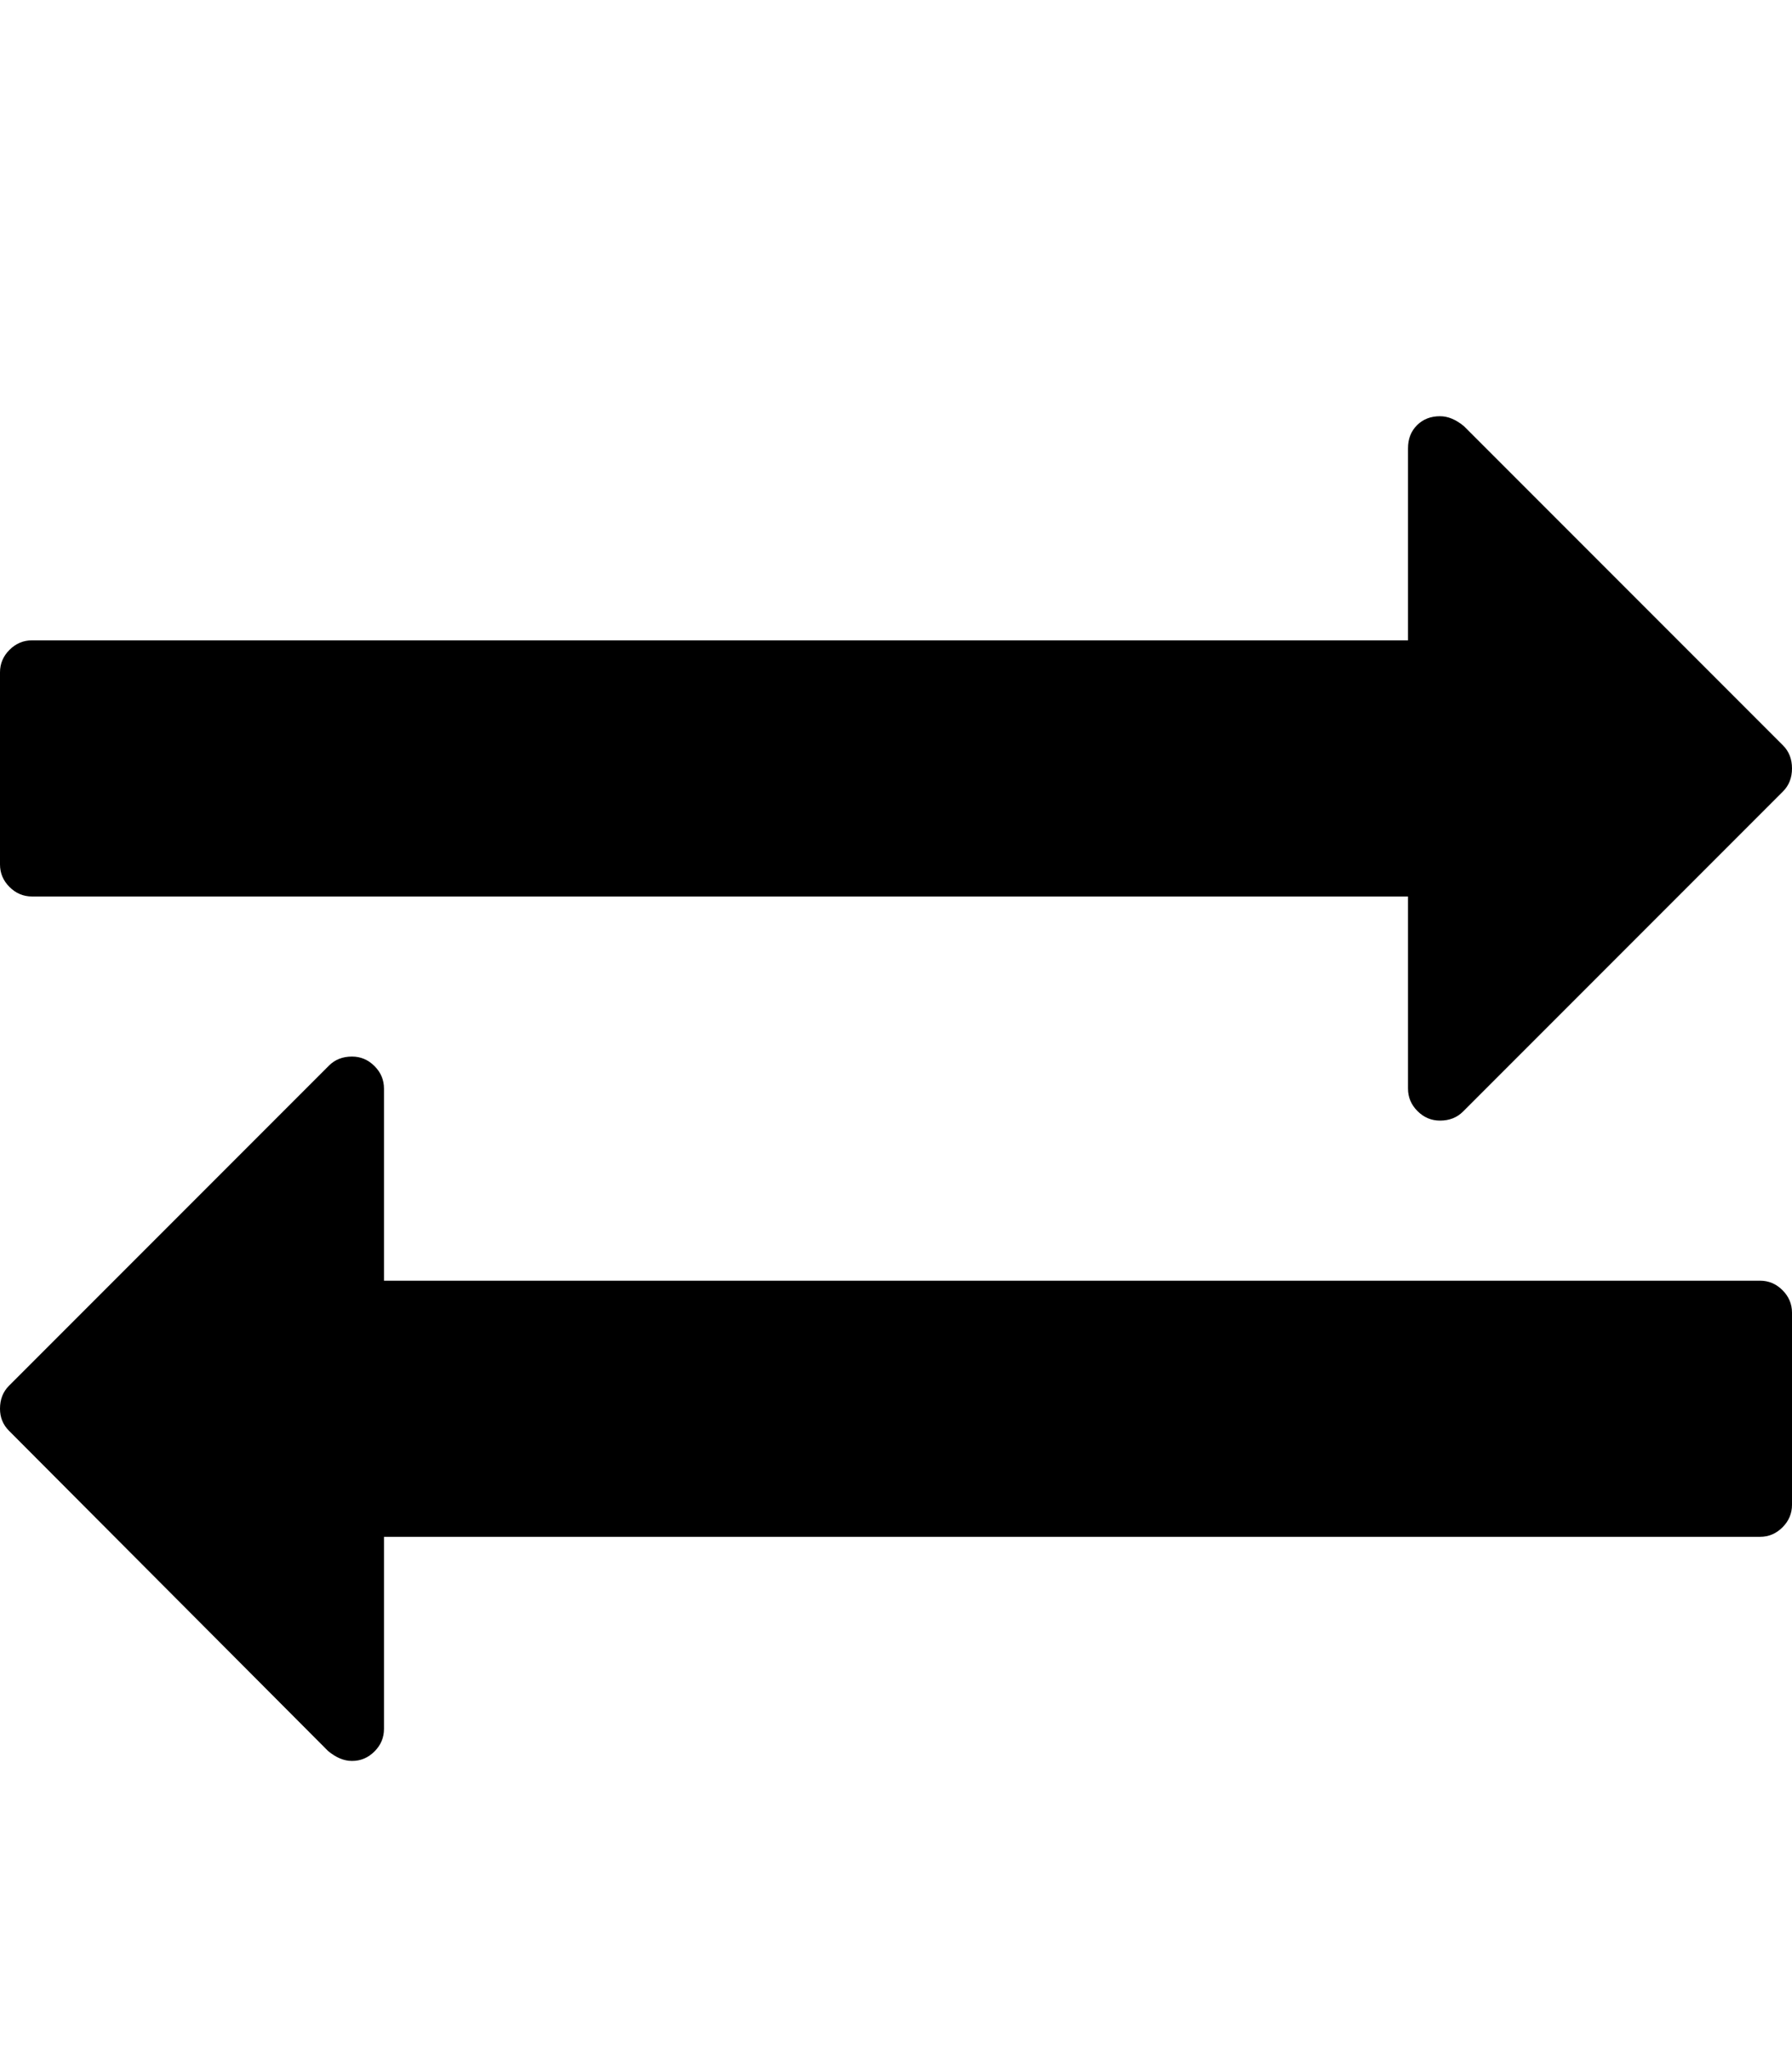 <?xml version="1.0" ?><svg contentScriptType="text/ecmascript" contentStyleType="text/css" enable-background="new 0 0 2048 2048" height="2048px" id="Layer_1" preserveAspectRatio="xMidYMid meet" version="1.1" viewBox="0.0 0 1792.0 2048" width="1792.0px" xml:space="preserve" xmlns="http://www.w3.org/2000/svg" xmlns:xlink="http://www.w3.org/1999/xlink" zoomAndPan="magnify"><path d="M1792,1312v192c0,8.667-3.167,16.167-9.5,22.5s-13.833,9.5-22.5,9.5H384v192c0,8.667-3.167,16.167-9.5,22.5  s-13.833,9.5-22.5,9.5c-8,0-16-3.333-24-10L9,1430c-6-6-9-13.333-9-22c0-9.333,3-17,9-23l320-320c6-6,13.667-9,23-9  c8.667,0,16.167,3.167,22.5,9.5s9.5,13.833,9.5,22.5v192h1376c8.667,0,16.167,3.167,22.5,9.5S1792,1303.333,1792,1312z M1792,768  c0,9.333-3,17-9,23l-320,320c-6,6-13.667,9-23,9c-8.667,0-16.167-3.167-22.5-9.5s-9.5-13.833-9.5-22.5V896H32  c-8.667,0-16.167-3.167-22.5-9.5S0,872.667,0,864V672c0-8.667,3.167-16.167,9.5-22.5S23.333,640,32,640h1376V448c0-9.333,3-17,9-23  s13.667-9,23-9c8,0,16,3.333,24,10l319,319C1789,751,1792,758.667,1792,768z"/></svg>